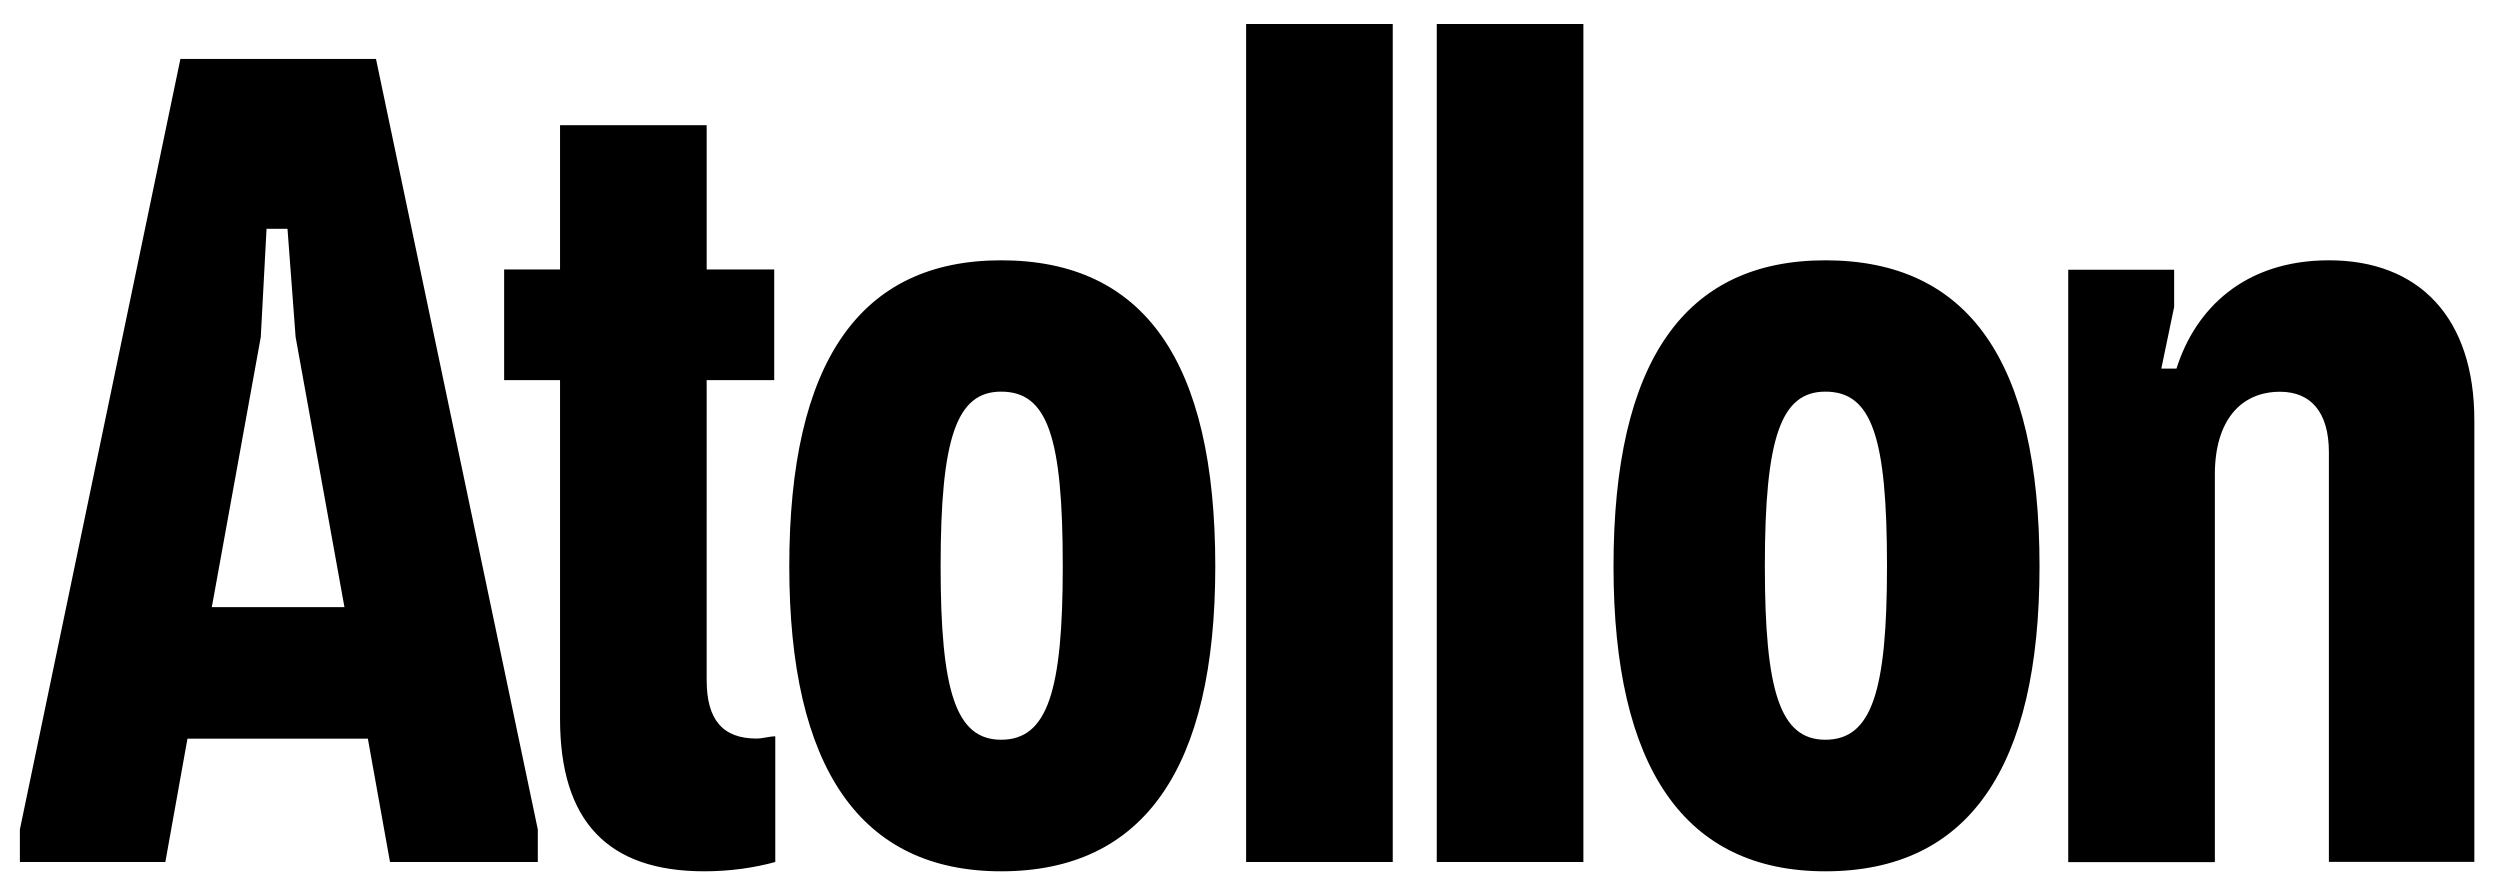 <?xml version="1.0" encoding="utf-8"?>
<svg xmlns="http://www.w3.org/2000/svg" xmlns:xlink="http://www.w3.org/1999/xlink" version="1.1" id="Layer_1" x="0px" y="0px" viewBox="0 0 212.44 75.08" style="enable-background:new 0 0 212.44 75.08;">
<style type="text/css">
	.st0{clip-path:url(#SVGID_00000150073717925719946550000013007483277070105241_);}
</style>
<g>
	<defs>
		<rect id="SVGID_1_" x="1.69" y="2.04" width="208.59" height="72"/>
	</defs>
	<clipPath id="SVGID_00000105418472922237390400000004852110535886282151_">
		<use xlink:href="#SVGID_1_" style="overflow:visible;"/>
	</clipPath>
	<path style="clip-path:url(#SVGID_00000105418472922237390400000004852110535886282151_);" d="M197.91,22.12&#xA;		c-7.22,0-11.37,4.15-12.96,9.2h-1.29l1.09-5.24v-3.16h-9v50.34h12.46V40.31c0-4.55,2.18-7.02,5.54-7.02c2.57,0,4.15,1.68,4.15,5.14&#xA;		v34.81h12.36V35.76C210.28,26.96,205.53,22.12,197.91,22.12 M155.11,62.86c-3.86,0-5.14-4.15-5.14-14.74&#xA;		c0-10.98,1.38-14.84,5.14-14.84c3.96,0,5.24,3.86,5.24,14.84C160.35,58.71,159.07,62.86,155.11,62.86 M155.11,74.04&#xA;		c12.16,0,18.2-8.8,18.2-25.91c0-17.41-6.03-26.01-18.2-26.01c-11.97,0-18,8.6-18,26.01C137.11,65.24,143.14,74.04,155.11,74.04&#xA;		 M134.55,2.04h-12.46v71.21h12.46V2.04z M118.35,2.04h-12.46v71.21h12.46V2.04z M85.07,62.86c-3.86,0-5.14-4.15-5.14-14.74&#xA;		c0-10.98,1.38-14.84,5.14-14.84c3.96,0,5.24,3.86,5.24,14.84C90.31,58.71,89.02,62.86,85.07,62.86 M85.07,74.04&#xA;		c12.16,0,18.2-8.8,18.2-25.91c0-17.41-6.03-26.01-18.2-26.01c-11.97,0-18,8.6-18,26.01C67.07,65.24,73.1,74.04,85.07,74.04&#xA;		 M64.3,62.76c-2.87,0-4.25-1.58-4.25-4.95v-3.07V32.3h5.74v-9.4h-5.74V10.64H47.59v12.26h-4.75v9.4h4.75v23.93v4.85&#xA;		c0,8.7,4.05,12.96,12.26,12.96c2.18,0,4.25-0.3,6.03-0.79V62.57C65.39,62.57,64.79,62.76,64.3,62.76 M22.16,28.64l0.49-9.2h1.78&#xA;		l0.69,9.2l4.15,22.95H18L22.16,28.64z M15.33,5.01L1.69,70.48v2.77h12.36l1.88-10.48h15.33l1.88,10.48H45.7v-2.77L31.95,5.01H15.33&#xA;		z"/>
</g>
</svg>